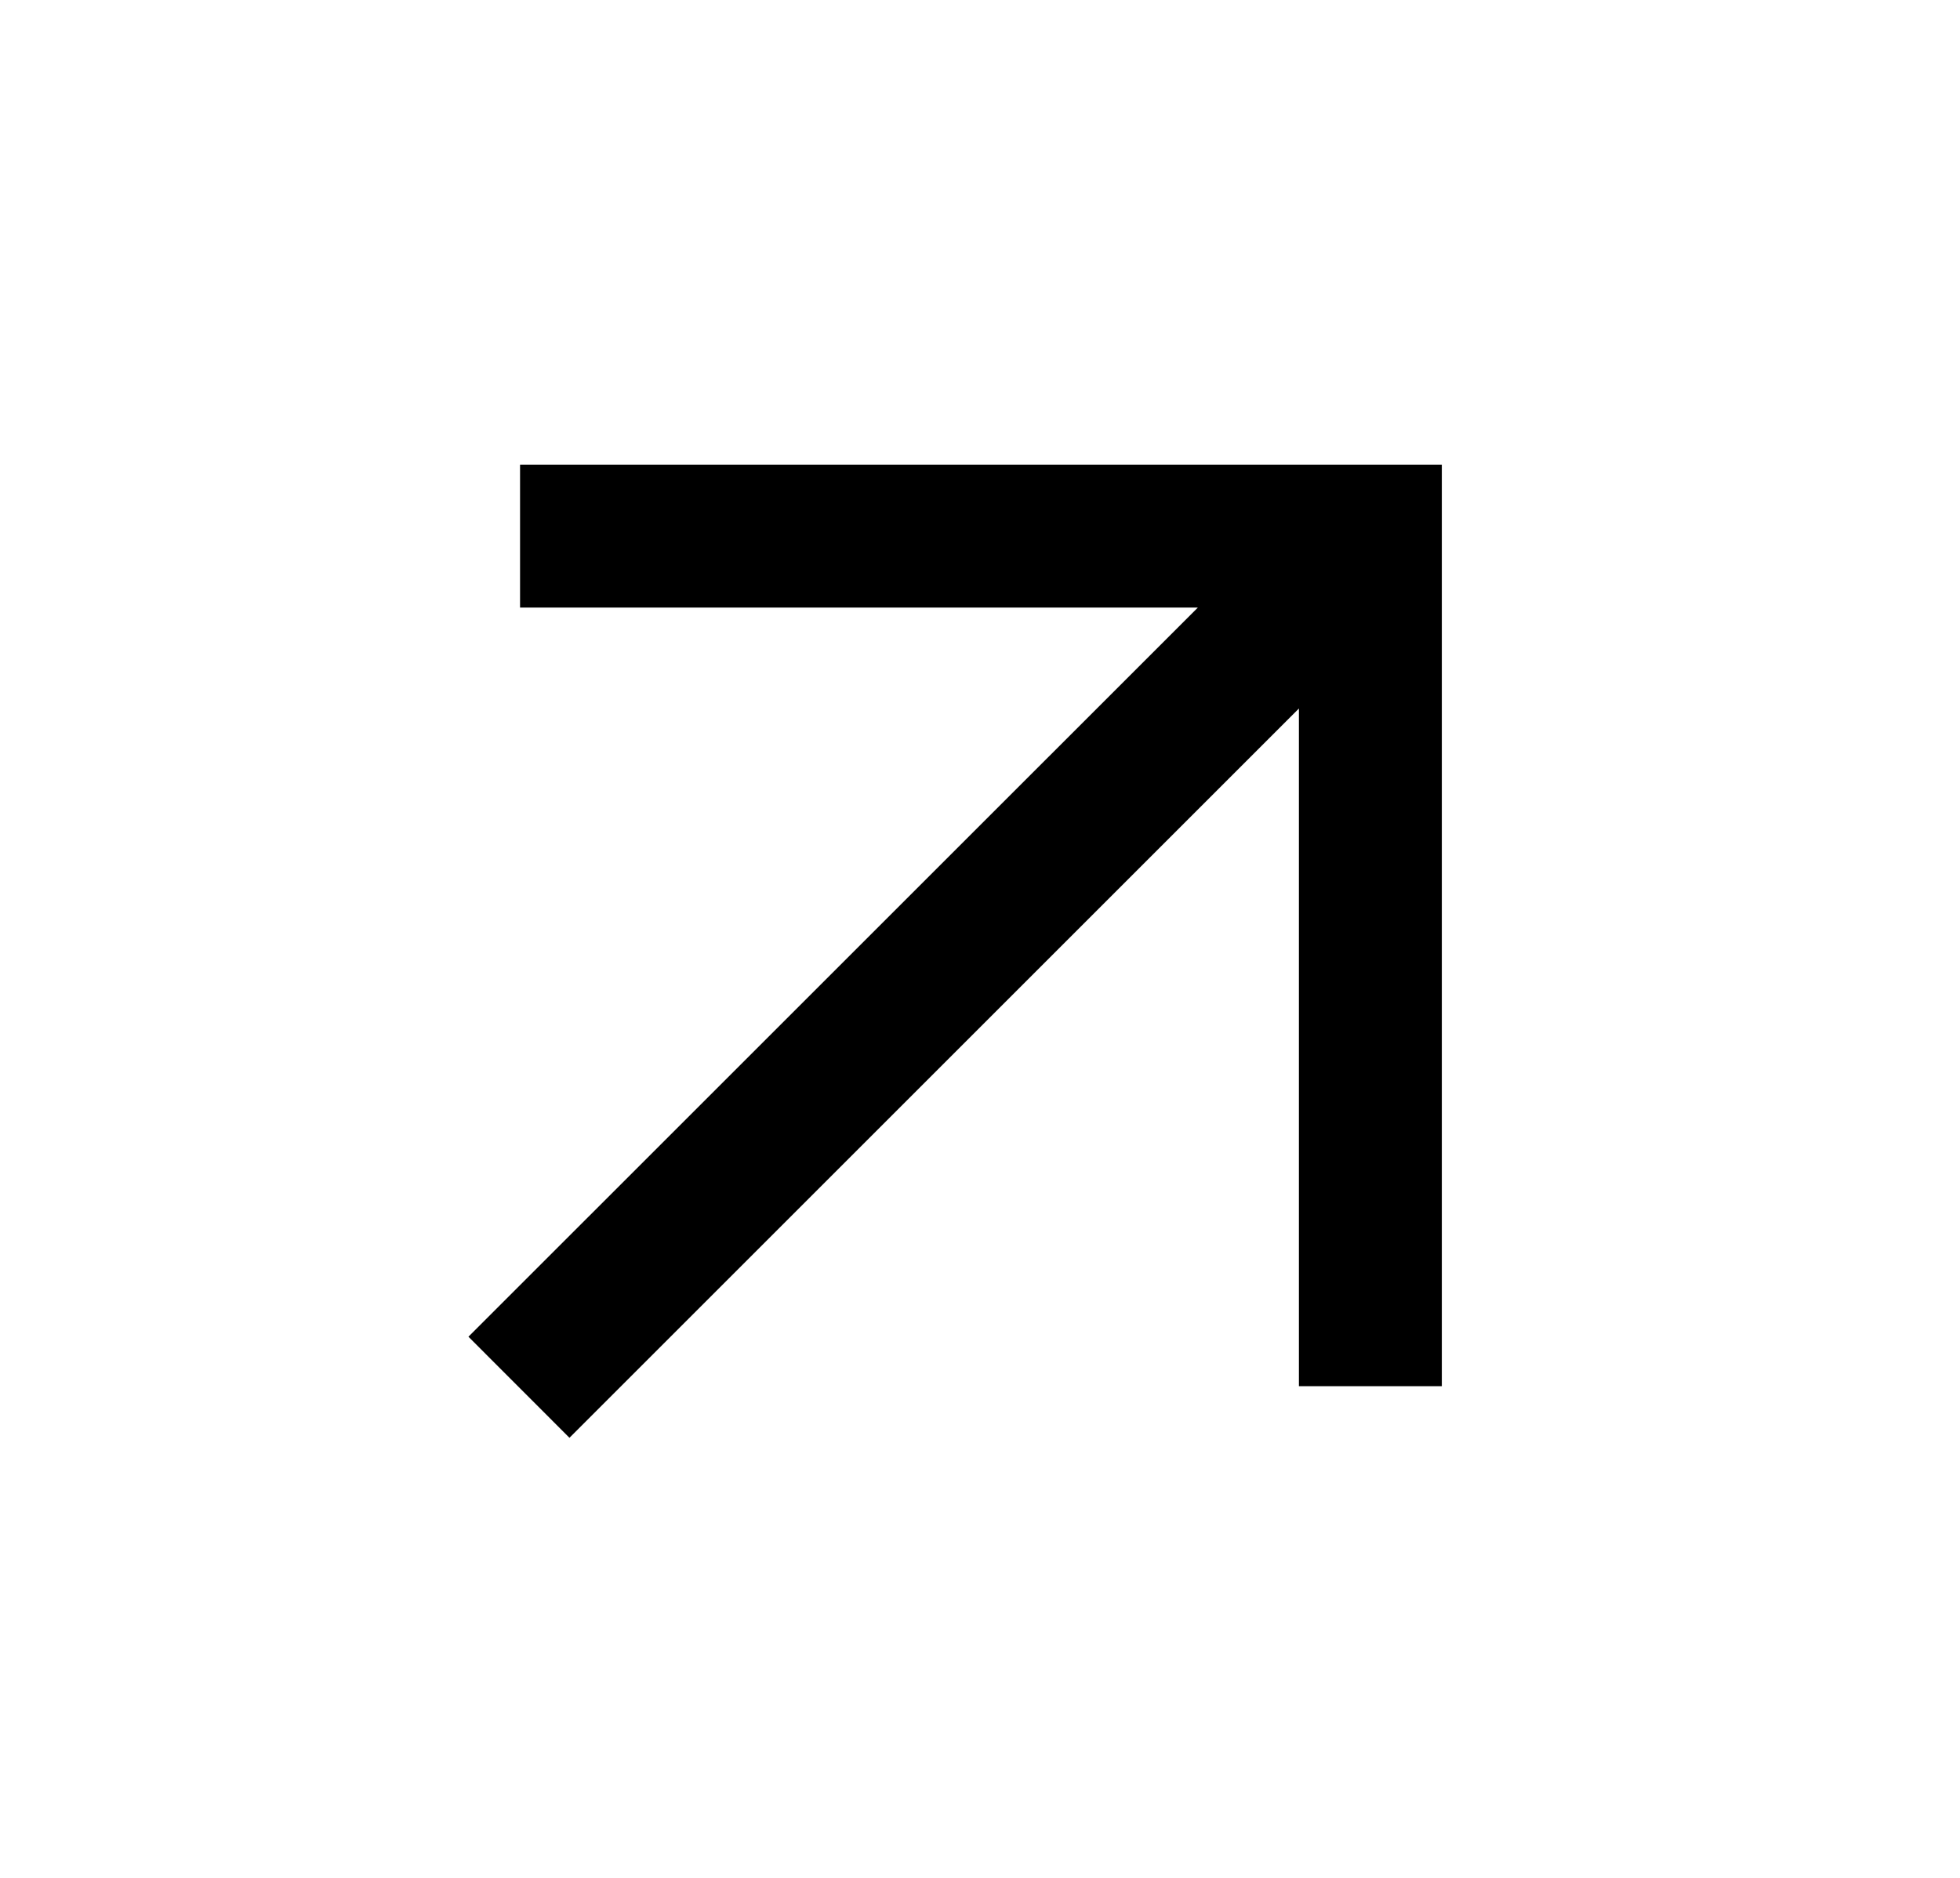 <svg width="24" height="23" viewBox="0 0 24 23" fill="none" xmlns="http://www.w3.org/2000/svg">
<path d="M6.368 5.691L6.368 7.441L14.668 7.441L5.736 16.372L6.973 17.61L15.905 8.678L15.905 16.978L17.655 16.978L17.655 5.691L6.368 5.691Z" fill="black"/>
</svg>
